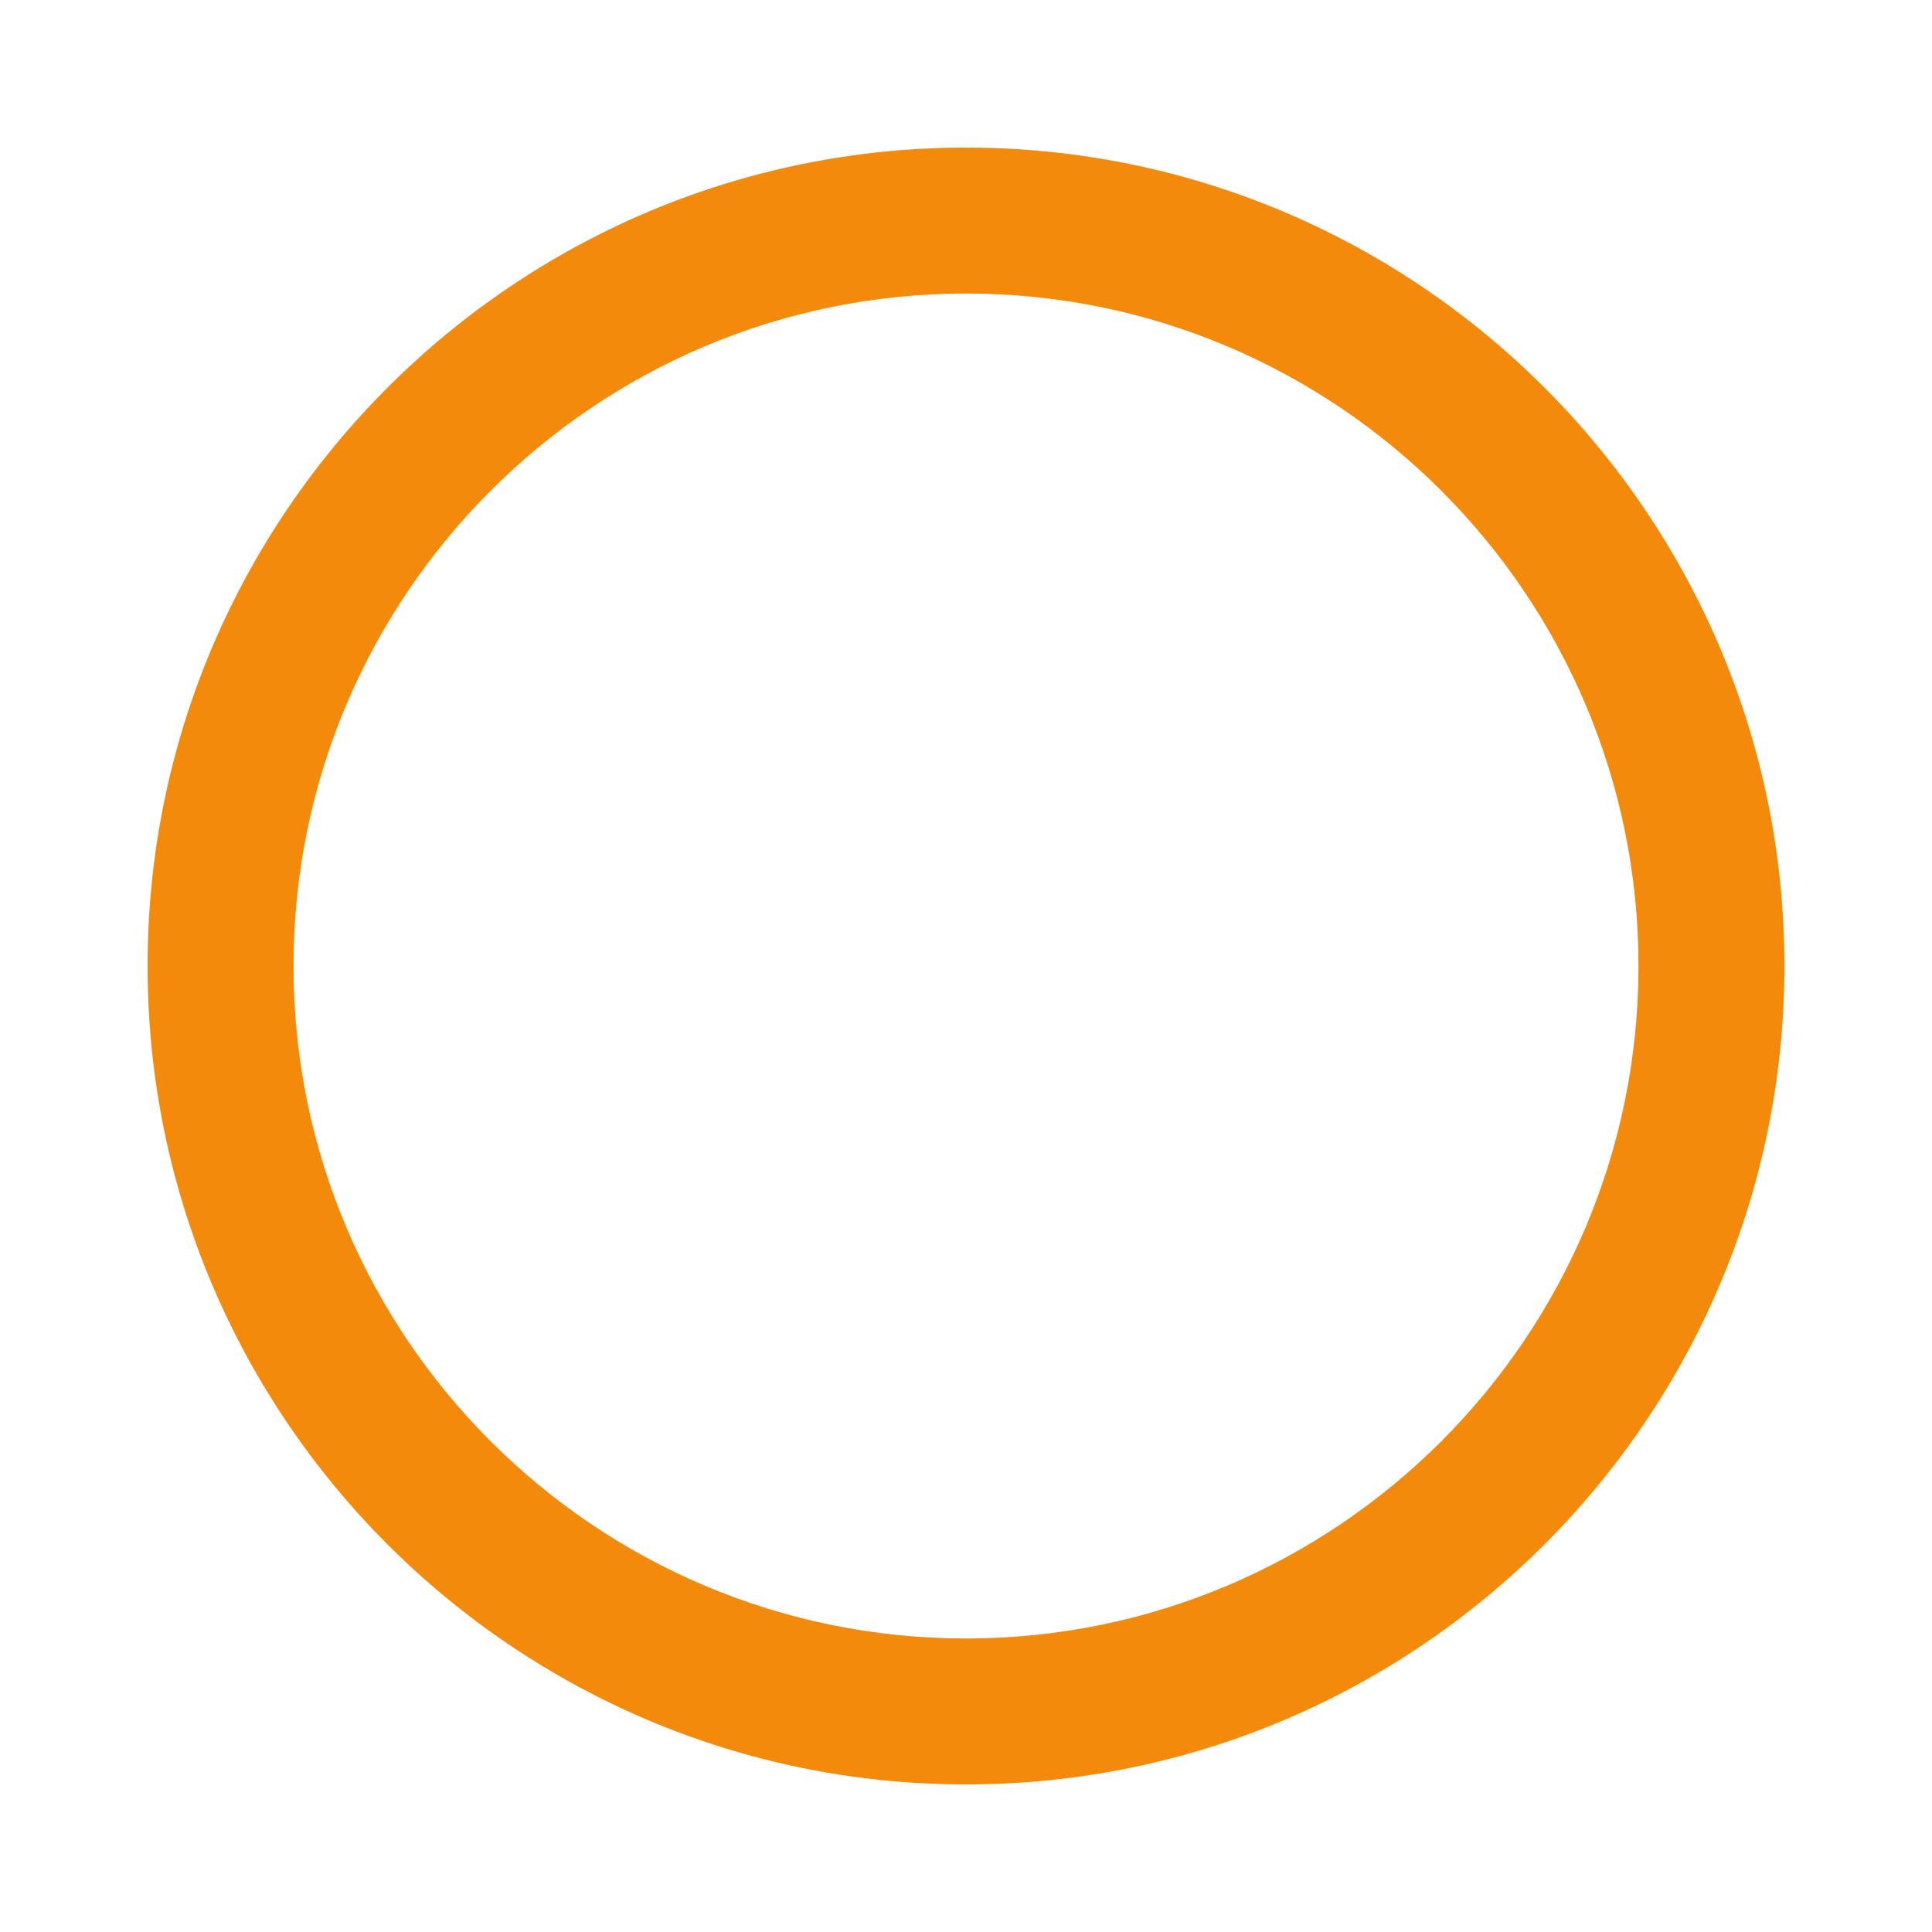 <?xml version="1.0" encoding="UTF-8"?>
<svg id="_レイヤー_2" data-name="レイヤー 2" xmlns="http://www.w3.org/2000/svg" xmlns:xlink="http://www.w3.org/1999/xlink" viewBox="0 0 540 540">
  <defs>
    <style>
      .cls-1 {
        fill: none;
      }

      .cls-1, .cls-2, .cls-3 {
        stroke-width: 0px;
      }

      .cls-4 {
        mask: url(#mask);
      }

      .cls-5 {
        clip-path: url(#clippath-3);
      }

      .cls-6 {
        clip-path: url(#clippath-2);
      }

      .cls-2 {
        fill: #f48a0b;
      }

      .cls-3 {
        fill: #fff;
      }
    </style>
    <clipPath id="clippath">
      <rect class="cls-1" width="540" height="540"/>
    </clipPath>
    <clipPath id="clippath-2">
      <rect class="cls-1" width="540" height="540"/>
    </clipPath>
    <clipPath id="clippath-3">
      <rect class="cls-1" x="40.38" y="40.38" width="459.23" height="459.23"/>
    </clipPath>
    <mask id="mask" x="40.38" y="40.38" width="459.23" height="459.23" maskUnits="userSpaceOnUse">
      <g id="mask0_2061_734" data-name="mask0 2061 734">
        <path class="cls-3" d="M499.62,40.38H40.38v459.23h459.23V40.38Z"/>
      </g>
    </mask>
    <clipPath id="clippath-4">
      <rect class="cls-1" width="540" height="540"/>
    </clipPath>
  </defs>
  <g id="_レイヤー_1-2" data-name="レイヤー 1">
    <g class="cls-6">
      <g class="cls-5">
        <g class="cls-4">
          <path class="cls-2" d="M270,498.75c-126.13,0-228.75-102.61-228.75-228.75S143.87,41.25,270,41.25s228.75,102.61,228.75,228.75-102.61,228.75-228.75,228.75ZM270,82.04c-103.65,0-187.96,84.31-187.96,187.96s84.31,187.96,187.96,187.96,187.96-84.32,187.96-187.96-84.32-187.96-187.96-187.96Z"/>
        </g>
      </g>
    </g>
  </g>
</svg>